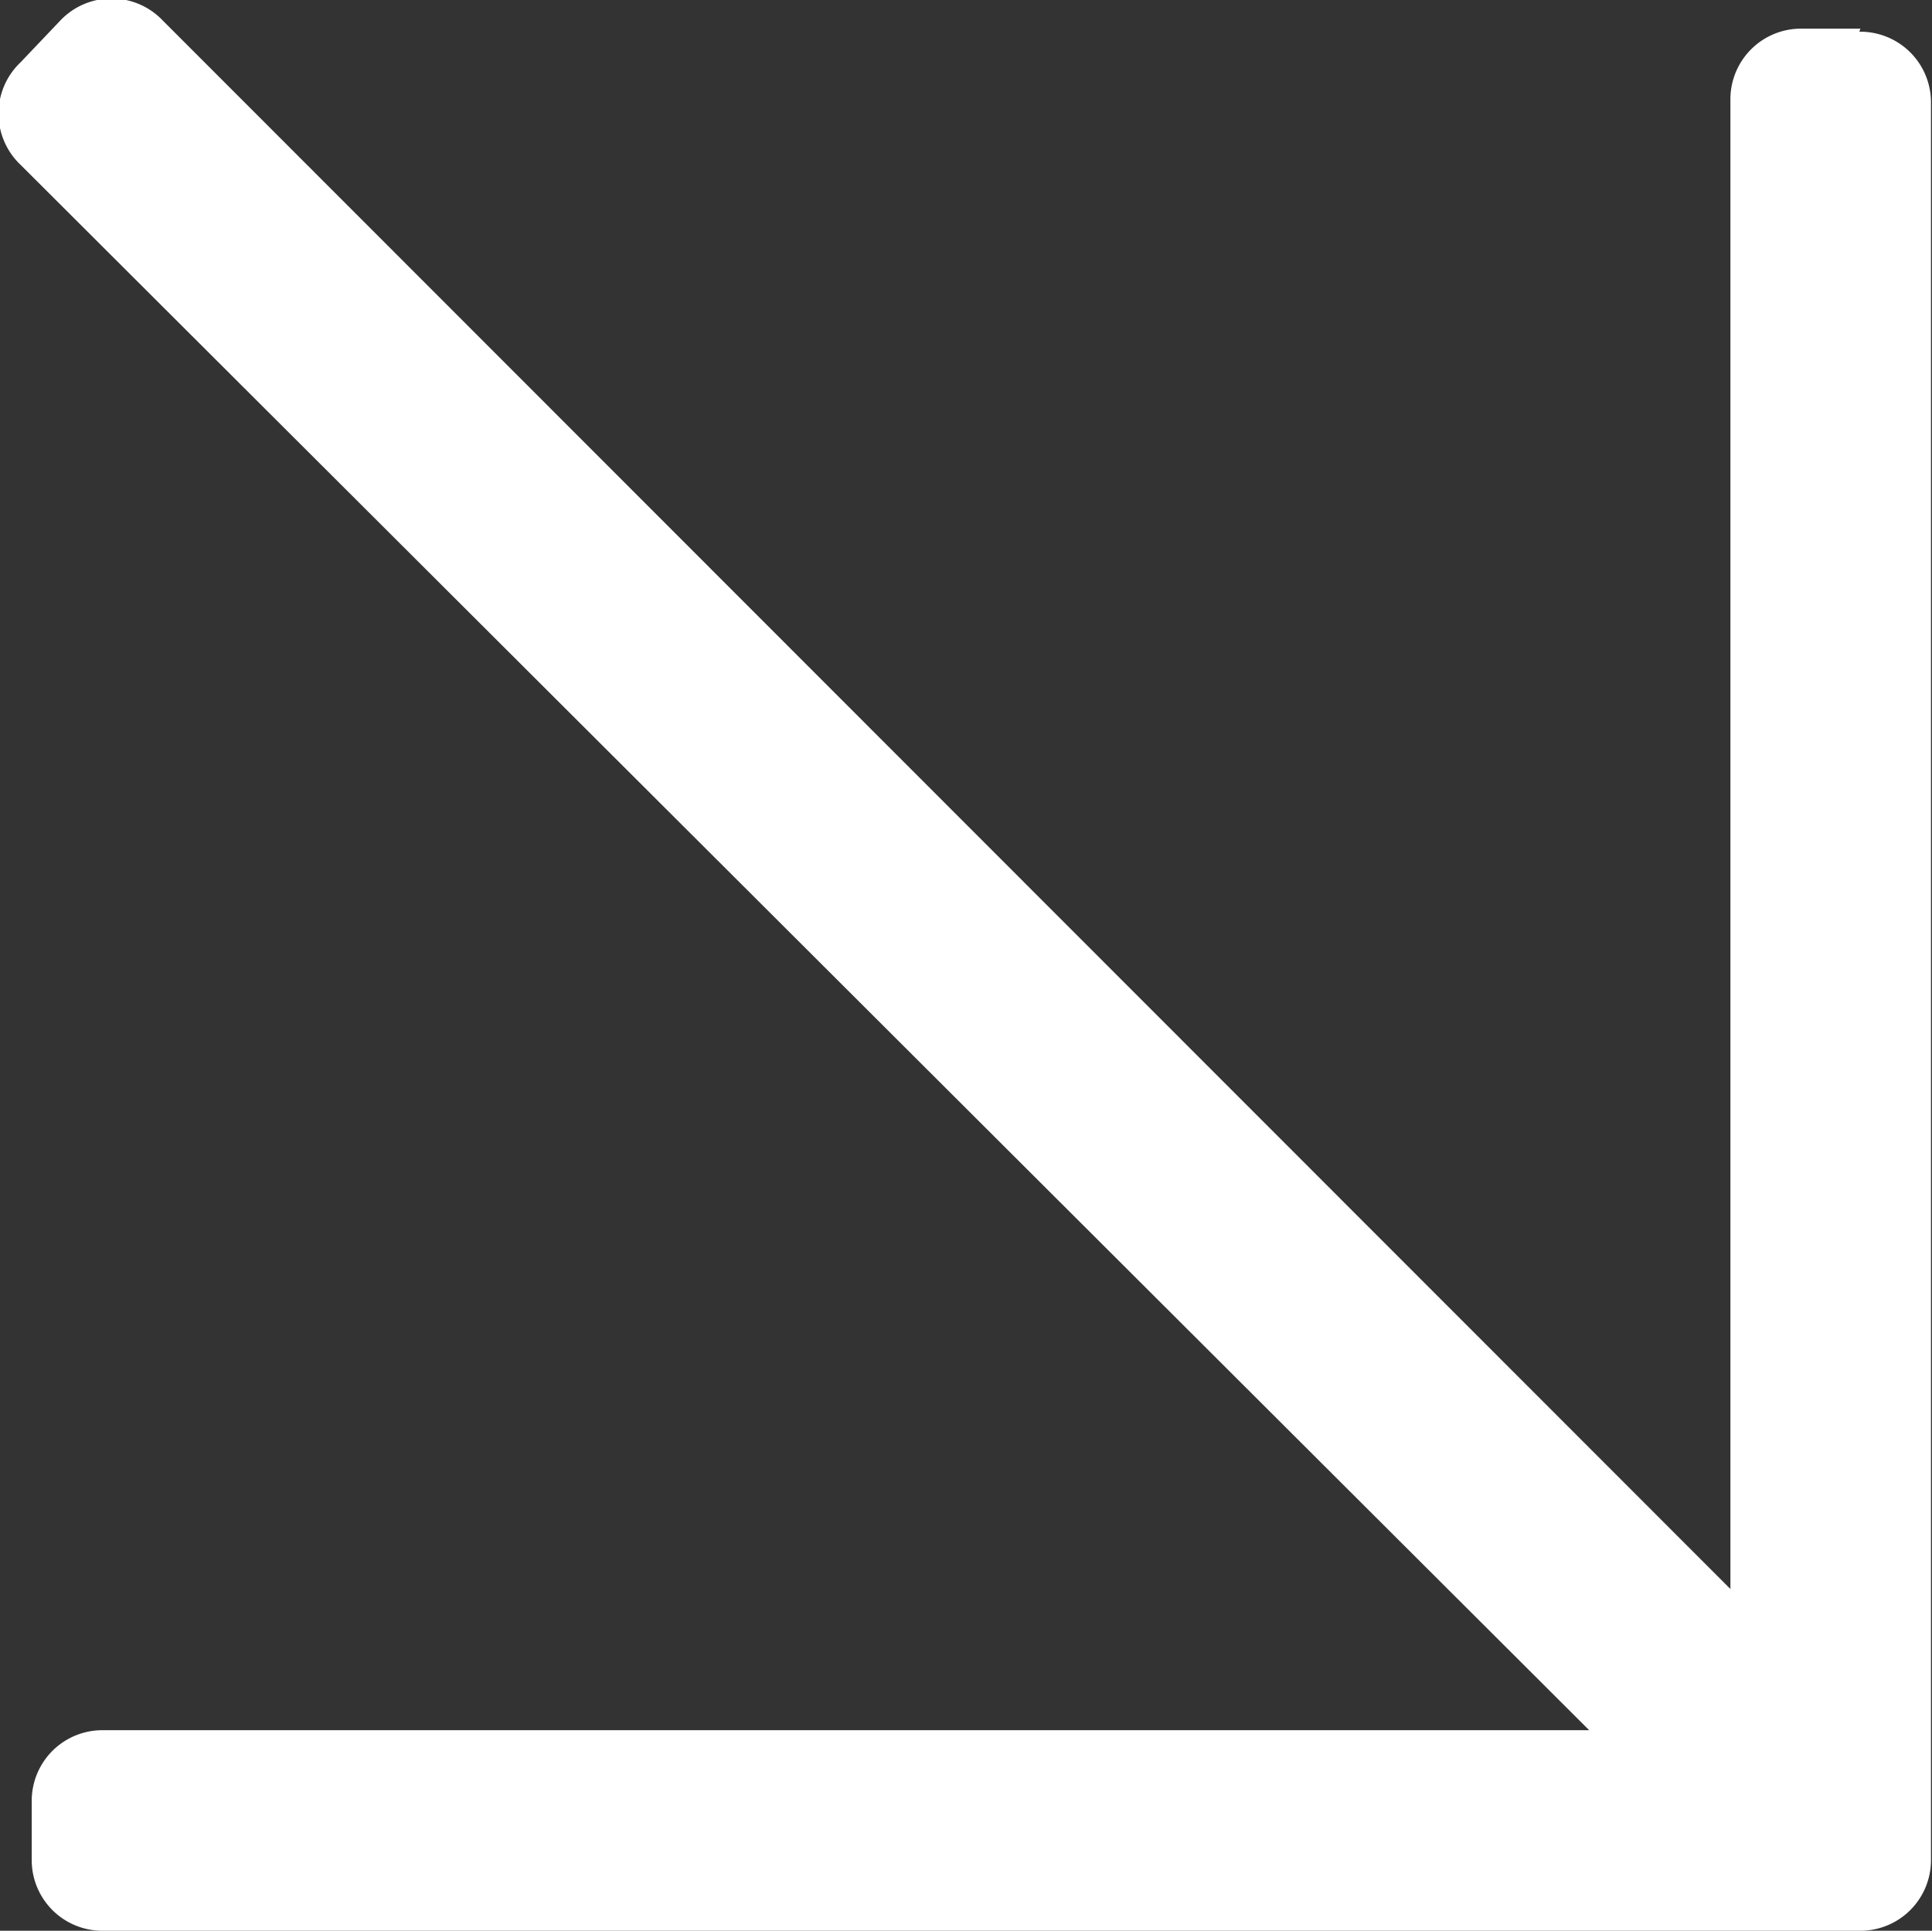 <svg viewBox="0 0 18.88 18.87" xmlns="http://www.w3.org/2000/svg"><rect x="0" y="0" width="18.88" height="18.87" fill="#333333" stroke="none"/><path d="m18.18.28h-.57a.69.69 0 0 0 -.7.69v14.56l-15.32-15.33a.69.69 0 0 0 -1 0l-.39.41a.69.69 0 0 0 0 1l15.33 15.3h-14.53a.69.69 0 0 0 -.69.69v.58a.69.69 0 0 0 .69.69h17.18a.69.69 0 0 0 .69-.69v-17.18a.69.69 0 0 0 -.7-.69z" fill="#fff"/></svg>
